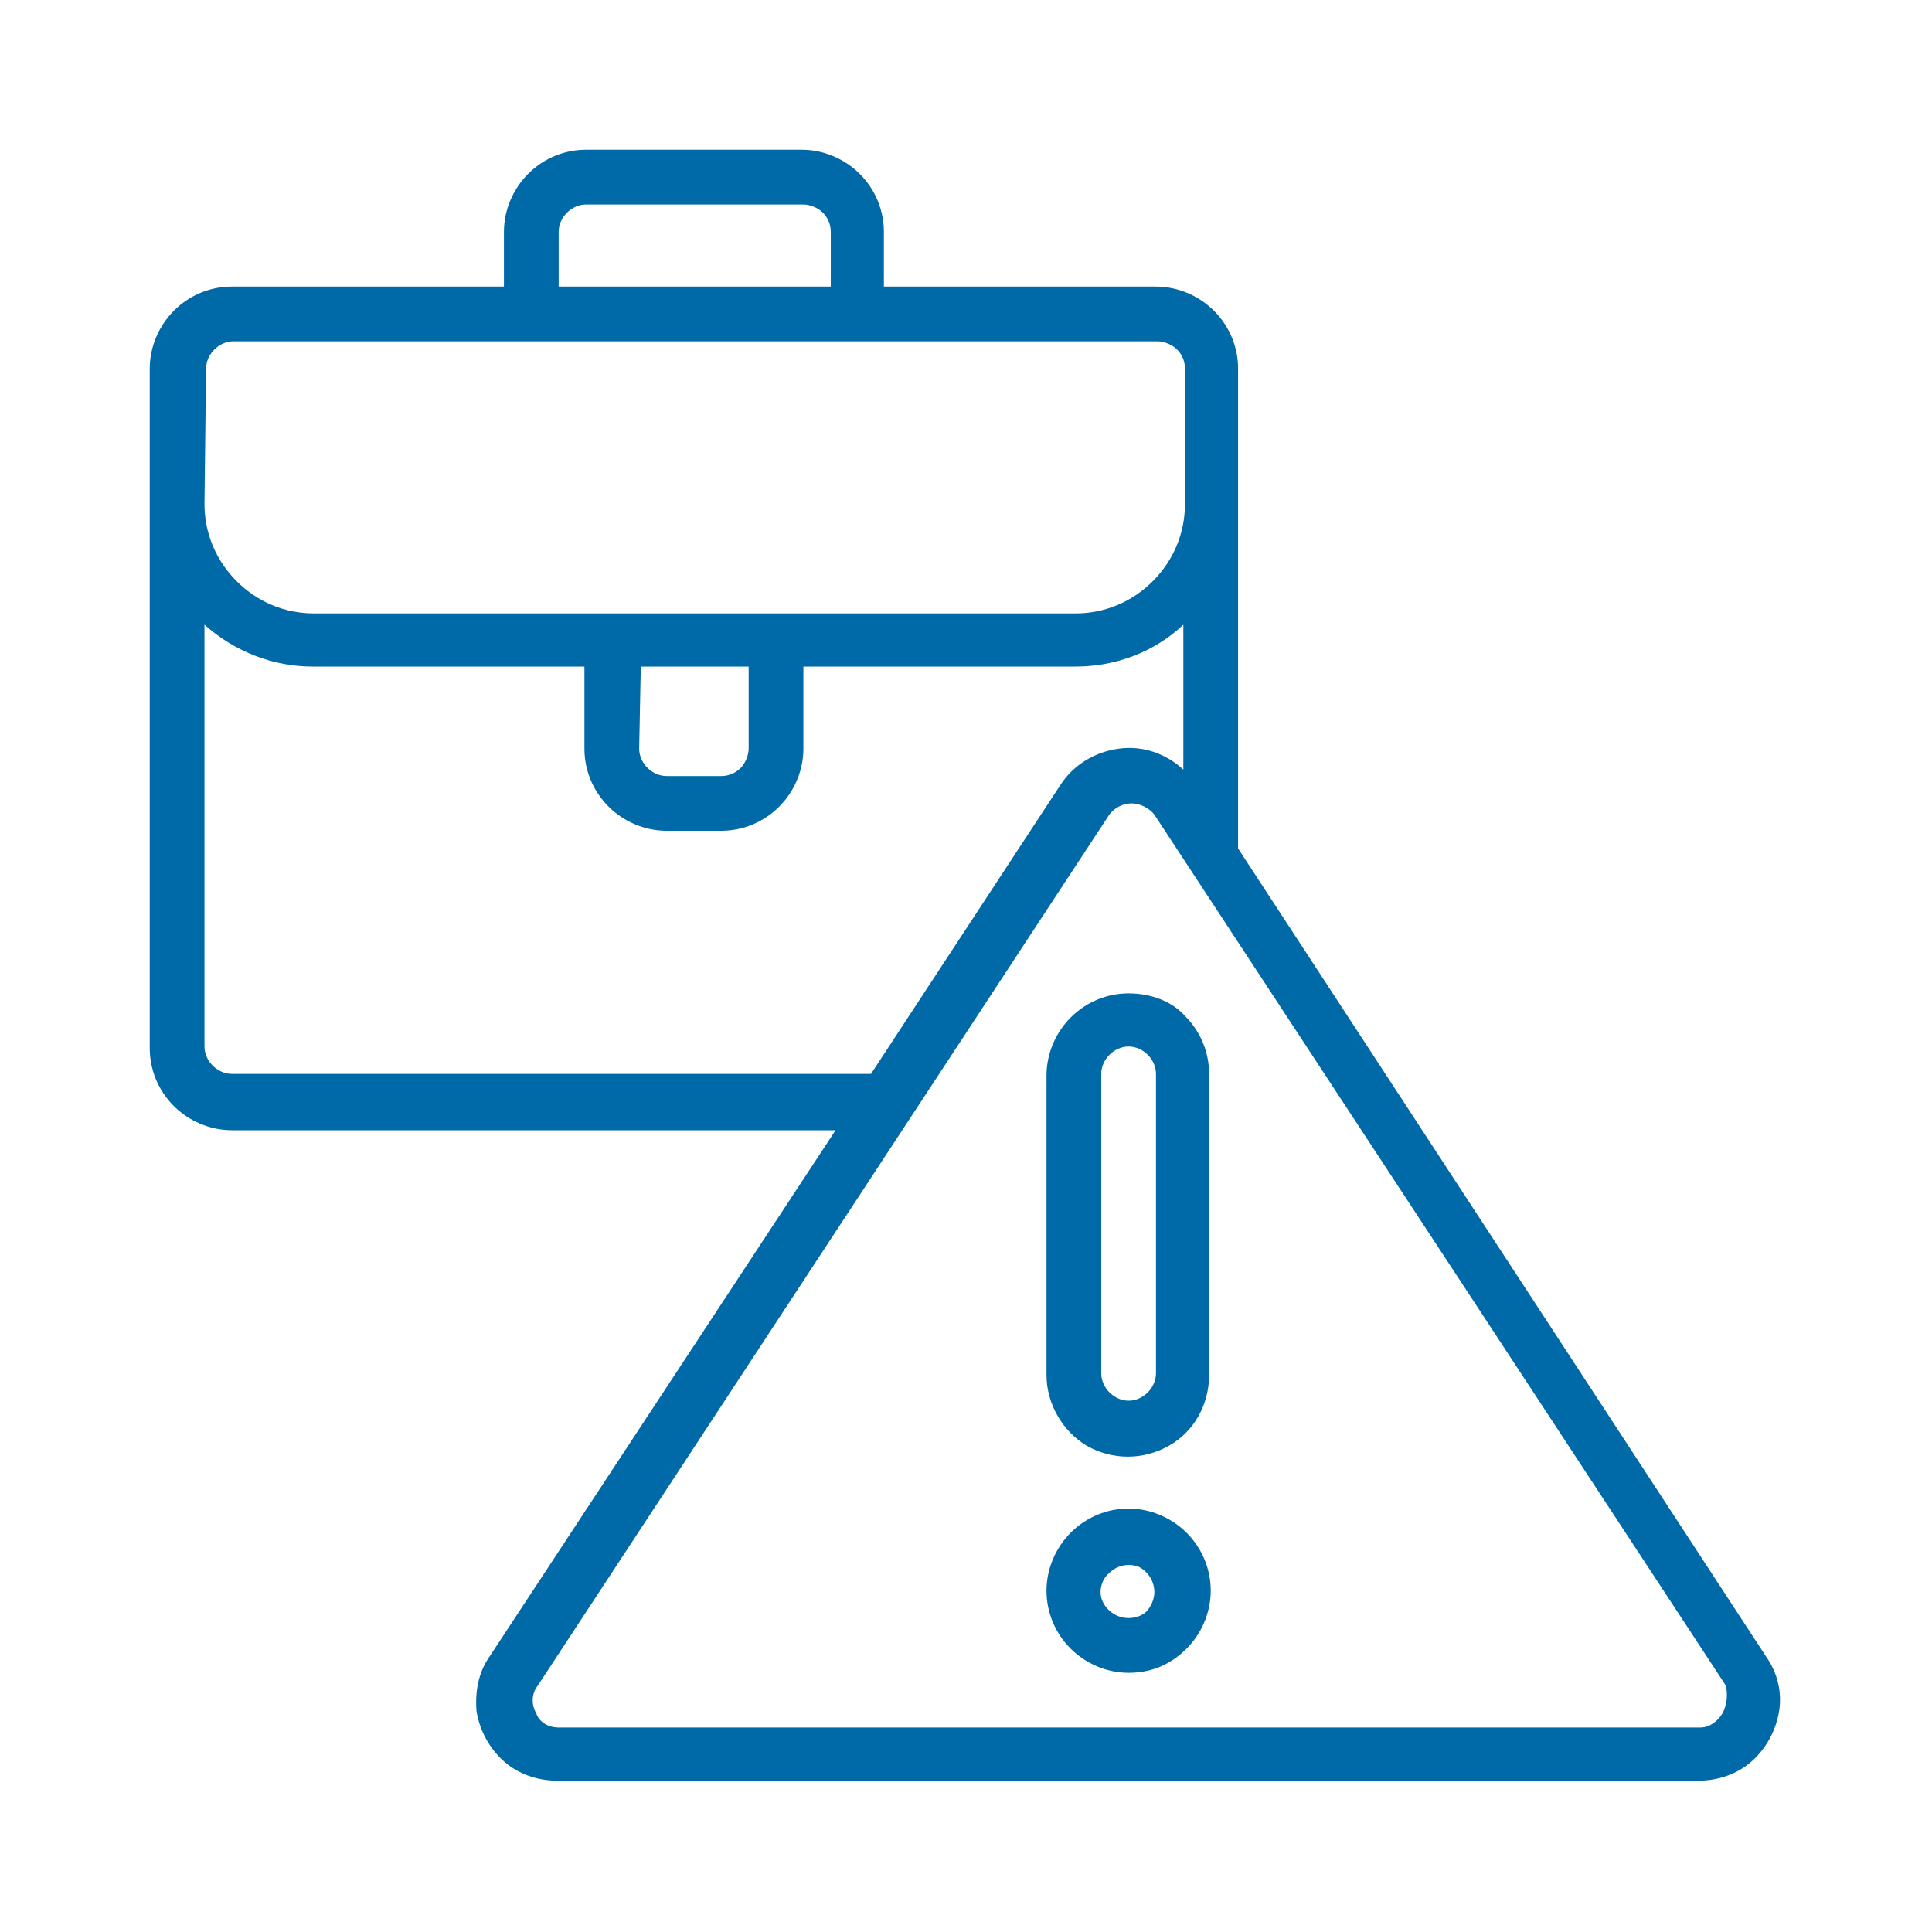 <?xml version="1.0" encoding="UTF-8"?> <svg xmlns="http://www.w3.org/2000/svg" xmlns:xlink="http://www.w3.org/1999/xlink" version="1.1" id="Capa_1" x="0px" y="0px" viewBox="0 0 120 120" style="enable-background:new 0 0 120 120;" xml:space="preserve"> <style type="text/css"> .st0{fill:#0069A7;} </style> <g> <g> <g> <path class="st0" d="M76.9,52.7V22.9c0-1.3-0.5-2.6-1.5-3.6c-0.9-0.9-2.2-1.5-3.6-1.5H54.9v-3.4c0-1.3-0.5-2.6-1.5-3.6 c-0.9-0.9-2.2-1.5-3.6-1.5H36.4c-1.3,0-2.6,0.5-3.6,1.5c-0.9,0.9-1.5,2.2-1.5,3.6v3.4H14.4c-1.3,0-2.6,0.5-3.6,1.5 c-0.9,0.9-1.5,2.2-1.5,3.6v42.2c0,1.3,0.5,2.6,1.5,3.6c0.9,0.9,2.2,1.5,3.6,1.5h37.5l-21.5,32.7c-0.7,1-0.9,2.2-0.8,3.4 c0.2,1.2,0.8,2.3,1.7,3.1c0.9,0.8,2.1,1.2,3.3,1.2h70.9c1.2,0,2.4-0.4,3.3-1.2c0.9-0.8,1.5-1.9,1.7-3.1c0.2-1.2-0.1-2.4-0.8-3.4 L76.9,52.7z M34.7,14.4c0-0.9,0.8-1.7,1.7-1.7h13.5c0.4,0,0.9,0.2,1.2,0.5c0.3,0.3,0.5,0.7,0.5,1.2v3.4H34.7L34.7,14.4z M12.8,22.9c0-0.9,0.8-1.7,1.7-1.7h57.4c0.4,0,0.9,0.2,1.2,0.5c0.3,0.3,0.5,0.7,0.5,1.2v8.4c0,1.8-0.7,3.5-2,4.8 c-1.3,1.3-3,2-4.8,2H19.5c-1.8,0-3.5-0.7-4.8-2c-1.3-1.3-2-3-2-4.8L12.8,22.9z M39.8,41.4h6.7v5.1v0c0,0.4-0.2,0.9-0.5,1.2 c-0.3,0.3-0.7,0.5-1.2,0.5h-3.4c-0.9,0-1.7-0.8-1.7-1.7L39.8,41.4z M14.4,66.7c-0.9,0-1.7-0.8-1.7-1.7V38.8 c1.9,1.7,4.3,2.6,6.7,2.6h16.9v5.1v0c0,1.3,0.5,2.6,1.5,3.6c0.9,0.9,2.2,1.5,3.6,1.5h3.4c1.3,0,2.6-0.5,3.6-1.5 c0.9-0.9,1.5-2.2,1.5-3.6v-5.1h16.9c2.5,0,4.9-0.9,6.7-2.6v9v0c-1.1-1-2.5-1.5-4-1.3c-1.5,0.2-2.8,1-3.6,2.2l-11.8,18L14.4,66.7z M107,106.4c-0.3,0.5-0.8,0.9-1.4,0.9H34.7c-0.6,0-1.2-0.3-1.4-0.9c-0.3-0.5-0.3-1.2,0.1-1.7l35.5-54.1c0.3-0.4,0.8-0.7,1.4-0.7 c0.5,0,1.1,0.3,1.4,0.7l35.5,54.1C107.3,105.2,107.3,105.8,107,106.4L107,106.4z"></path> </g> </g> <path class="st0" d="M70.1,61.7c-1.3,0-2.6,0.5-3.6,1.5c-0.9,0.9-1.5,2.2-1.5,3.6v18.6c0,1.8,1,3.5,2.5,4.4c1.6,0.9,3.5,0.9,5.1,0 c1.6-0.9,2.5-2.6,2.5-4.4V66.7c0-1.3-0.5-2.6-1.5-3.6C72.8,62.2,71.5,61.7,70.1,61.7L70.1,61.7z M71.8,85.3c0,0.9-0.8,1.7-1.7,1.7 s-1.7-0.8-1.7-1.7V66.7c0-0.9,0.8-1.7,1.7-1.7s1.7,0.8,1.7,1.7V85.3z"></path> <path class="st0" d="M70.1,93.7c-1.3,0-2.6,0.5-3.6,1.5c-0.9,0.9-1.5,2.2-1.5,3.6c0,1.3,0.5,2.6,1.5,3.6c0.9,0.9,2.2,1.5,3.6,1.5 s2.6-0.5,3.6-1.5c0.9-0.9,1.5-2.2,1.5-3.6c0-1.3-0.5-2.6-1.5-3.6C72.8,94.3,71.5,93.7,70.1,93.7z M70.1,100.5c-0.7,0-1.3-0.4-1.6-1 c-0.3-0.6-0.1-1.4,0.4-1.8c0.5-0.5,1.2-0.6,1.8-0.4c0.6,0.3,1,0.9,1,1.6c0,0.4-0.2,0.9-0.5,1.2C71,100.3,70.6,100.5,70.1,100.5z"></path> </g> </svg> 